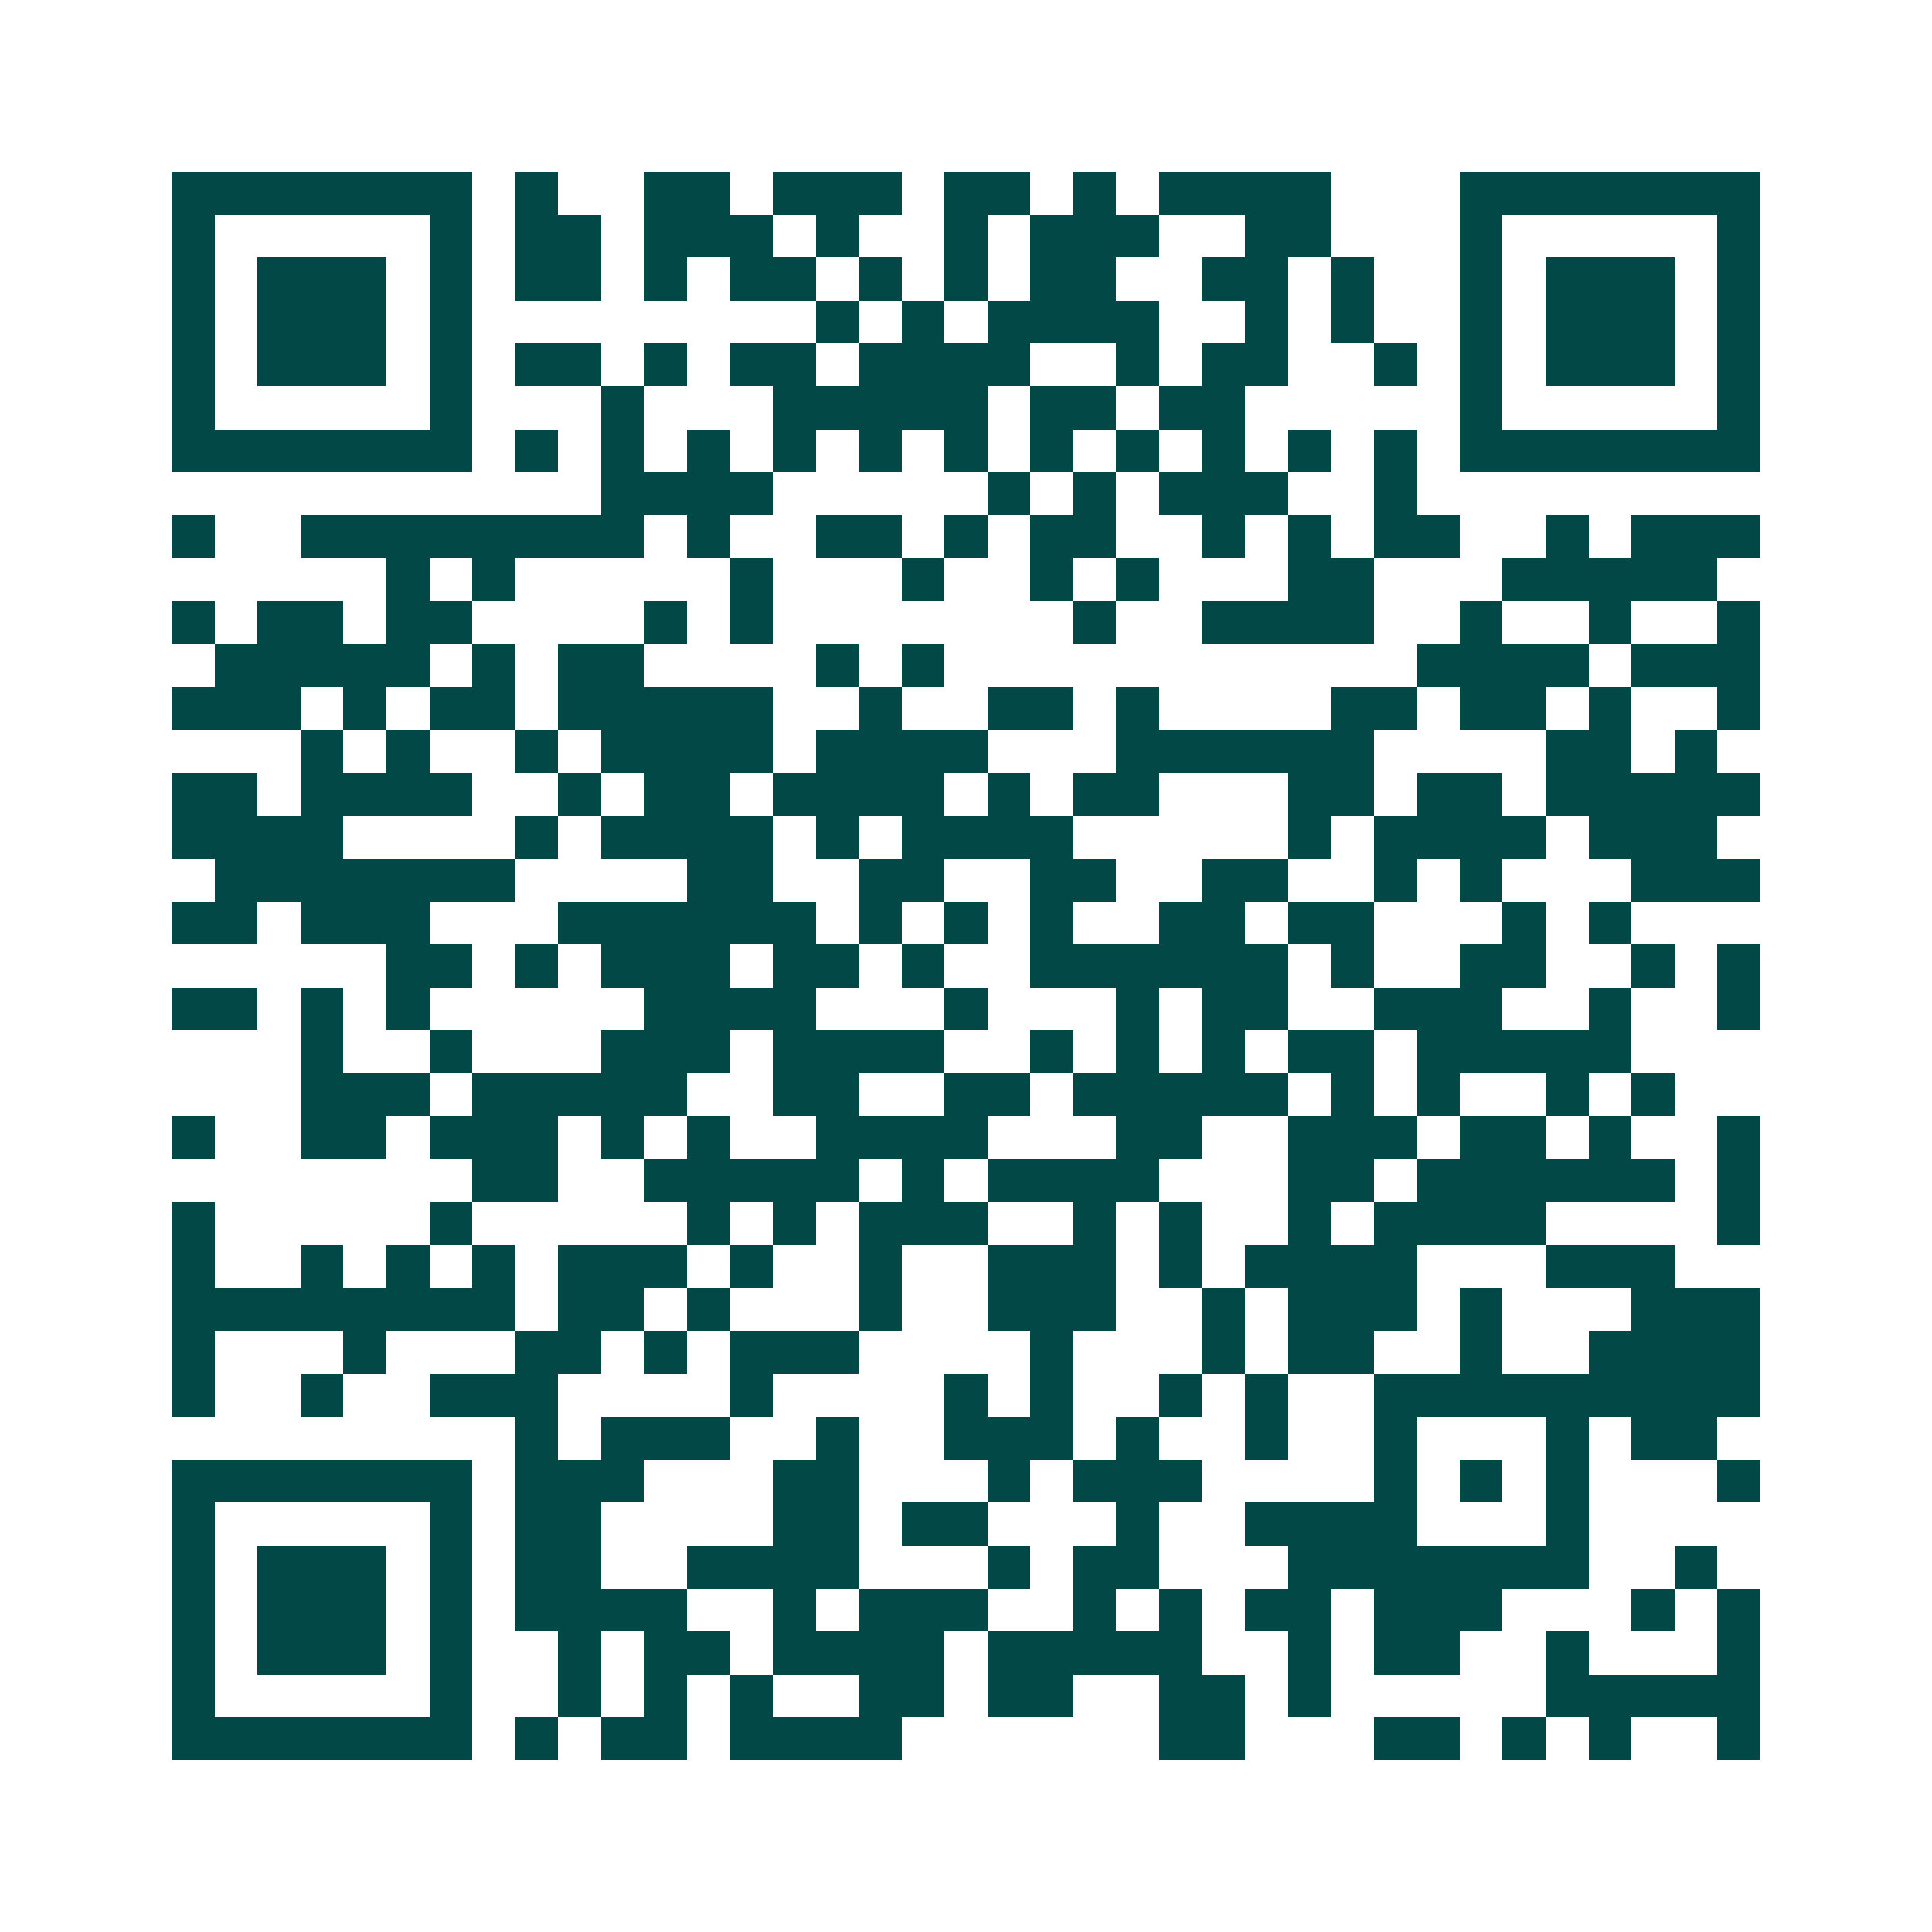 <svg xmlns="http://www.w3.org/2000/svg" width="200" height="200" viewBox="0 0 45 45" shape-rendering="crispEdges"><path fill="#ffffff" d="M0 0h45v45H0z"/><path stroke="#014847" d="M4 4.5h7m1 0h1m2 0h2m1 0h3m1 0h2m1 0h1m1 0h4m3 0h7M4 5.5h1m5 0h1m1 0h2m1 0h3m1 0h1m2 0h1m1 0h3m2 0h2m3 0h1m5 0h1M4 6.5h1m1 0h3m1 0h1m1 0h2m1 0h1m1 0h2m1 0h1m1 0h1m1 0h2m2 0h2m1 0h1m2 0h1m1 0h3m1 0h1M4 7.5h1m1 0h3m1 0h1m8 0h1m1 0h1m1 0h4m2 0h1m1 0h1m2 0h1m1 0h3m1 0h1M4 8.5h1m1 0h3m1 0h1m1 0h2m1 0h1m1 0h2m1 0h4m2 0h1m1 0h2m2 0h1m1 0h1m1 0h3m1 0h1M4 9.5h1m5 0h1m3 0h1m3 0h5m1 0h2m1 0h2m5 0h1m5 0h1M4 10.5h7m1 0h1m1 0h1m1 0h1m1 0h1m1 0h1m1 0h1m1 0h1m1 0h1m1 0h1m1 0h1m1 0h1m1 0h7M14 11.5h4m5 0h1m1 0h1m1 0h3m2 0h1M4 12.5h1m2 0h8m1 0h1m2 0h2m1 0h1m1 0h2m2 0h1m1 0h1m1 0h2m2 0h1m1 0h3M9 13.5h1m1 0h1m5 0h1m3 0h1m2 0h1m1 0h1m3 0h2m3 0h5M4 14.5h1m1 0h2m1 0h2m4 0h1m1 0h1m7 0h1m2 0h4m2 0h1m2 0h1m2 0h1M5 15.5h5m1 0h1m1 0h2m4 0h1m1 0h1m11 0h4m1 0h3M4 16.5h3m1 0h1m1 0h2m1 0h5m2 0h1m2 0h2m1 0h1m4 0h2m1 0h2m1 0h1m2 0h1M7 17.5h1m1 0h1m2 0h1m1 0h4m1 0h4m3 0h6m4 0h2m1 0h1M4 18.5h2m1 0h4m2 0h1m1 0h2m1 0h4m1 0h1m1 0h2m3 0h2m1 0h2m1 0h5M4 19.5h4m4 0h1m1 0h4m1 0h1m1 0h4m5 0h1m1 0h4m1 0h3M5 20.5h7m4 0h2m2 0h2m2 0h2m2 0h2m2 0h1m1 0h1m3 0h3M4 21.5h2m1 0h3m3 0h6m1 0h1m1 0h1m1 0h1m2 0h2m1 0h2m3 0h1m1 0h1M9 22.5h2m1 0h1m1 0h3m1 0h2m1 0h1m2 0h6m1 0h1m2 0h2m2 0h1m1 0h1M4 23.5h2m1 0h1m1 0h1m5 0h4m3 0h1m3 0h1m1 0h2m2 0h3m2 0h1m2 0h1M7 24.5h1m2 0h1m3 0h3m1 0h4m2 0h1m1 0h1m1 0h1m1 0h2m1 0h5M7 25.5h3m1 0h5m2 0h2m2 0h2m1 0h5m1 0h1m1 0h1m2 0h1m1 0h1M4 26.5h1m2 0h2m1 0h3m1 0h1m1 0h1m2 0h4m3 0h2m2 0h3m1 0h2m1 0h1m2 0h1M11 27.5h2m2 0h5m1 0h1m1 0h4m3 0h2m1 0h6m1 0h1M4 28.5h1m5 0h1m5 0h1m1 0h1m1 0h3m2 0h1m1 0h1m2 0h1m1 0h4m4 0h1M4 29.5h1m2 0h1m1 0h1m1 0h1m1 0h3m1 0h1m2 0h1m2 0h3m1 0h1m1 0h4m3 0h3M4 30.5h8m1 0h2m1 0h1m3 0h1m2 0h3m2 0h1m1 0h3m1 0h1m3 0h3M4 31.5h1m3 0h1m3 0h2m1 0h1m1 0h3m4 0h1m3 0h1m1 0h2m2 0h1m2 0h4M4 32.5h1m2 0h1m2 0h3m4 0h1m4 0h1m1 0h1m2 0h1m1 0h1m2 0h9M12 33.5h1m1 0h3m2 0h1m2 0h3m1 0h1m2 0h1m2 0h1m3 0h1m1 0h2M4 34.5h7m1 0h3m3 0h2m3 0h1m1 0h3m4 0h1m1 0h1m1 0h1m3 0h1M4 35.5h1m5 0h1m1 0h2m4 0h2m1 0h2m3 0h1m2 0h4m3 0h1M4 36.5h1m1 0h3m1 0h1m1 0h2m2 0h4m3 0h1m1 0h2m3 0h7m2 0h1M4 37.5h1m1 0h3m1 0h1m1 0h4m2 0h1m1 0h3m2 0h1m1 0h1m1 0h2m1 0h3m3 0h1m1 0h1M4 38.5h1m1 0h3m1 0h1m2 0h1m1 0h2m1 0h4m1 0h5m2 0h1m1 0h2m2 0h1m3 0h1M4 39.5h1m5 0h1m2 0h1m1 0h1m1 0h1m2 0h2m1 0h2m2 0h2m1 0h1m5 0h5M4 40.5h7m1 0h1m1 0h2m1 0h4m6 0h2m3 0h2m1 0h1m1 0h1m2 0h1"/></svg>
